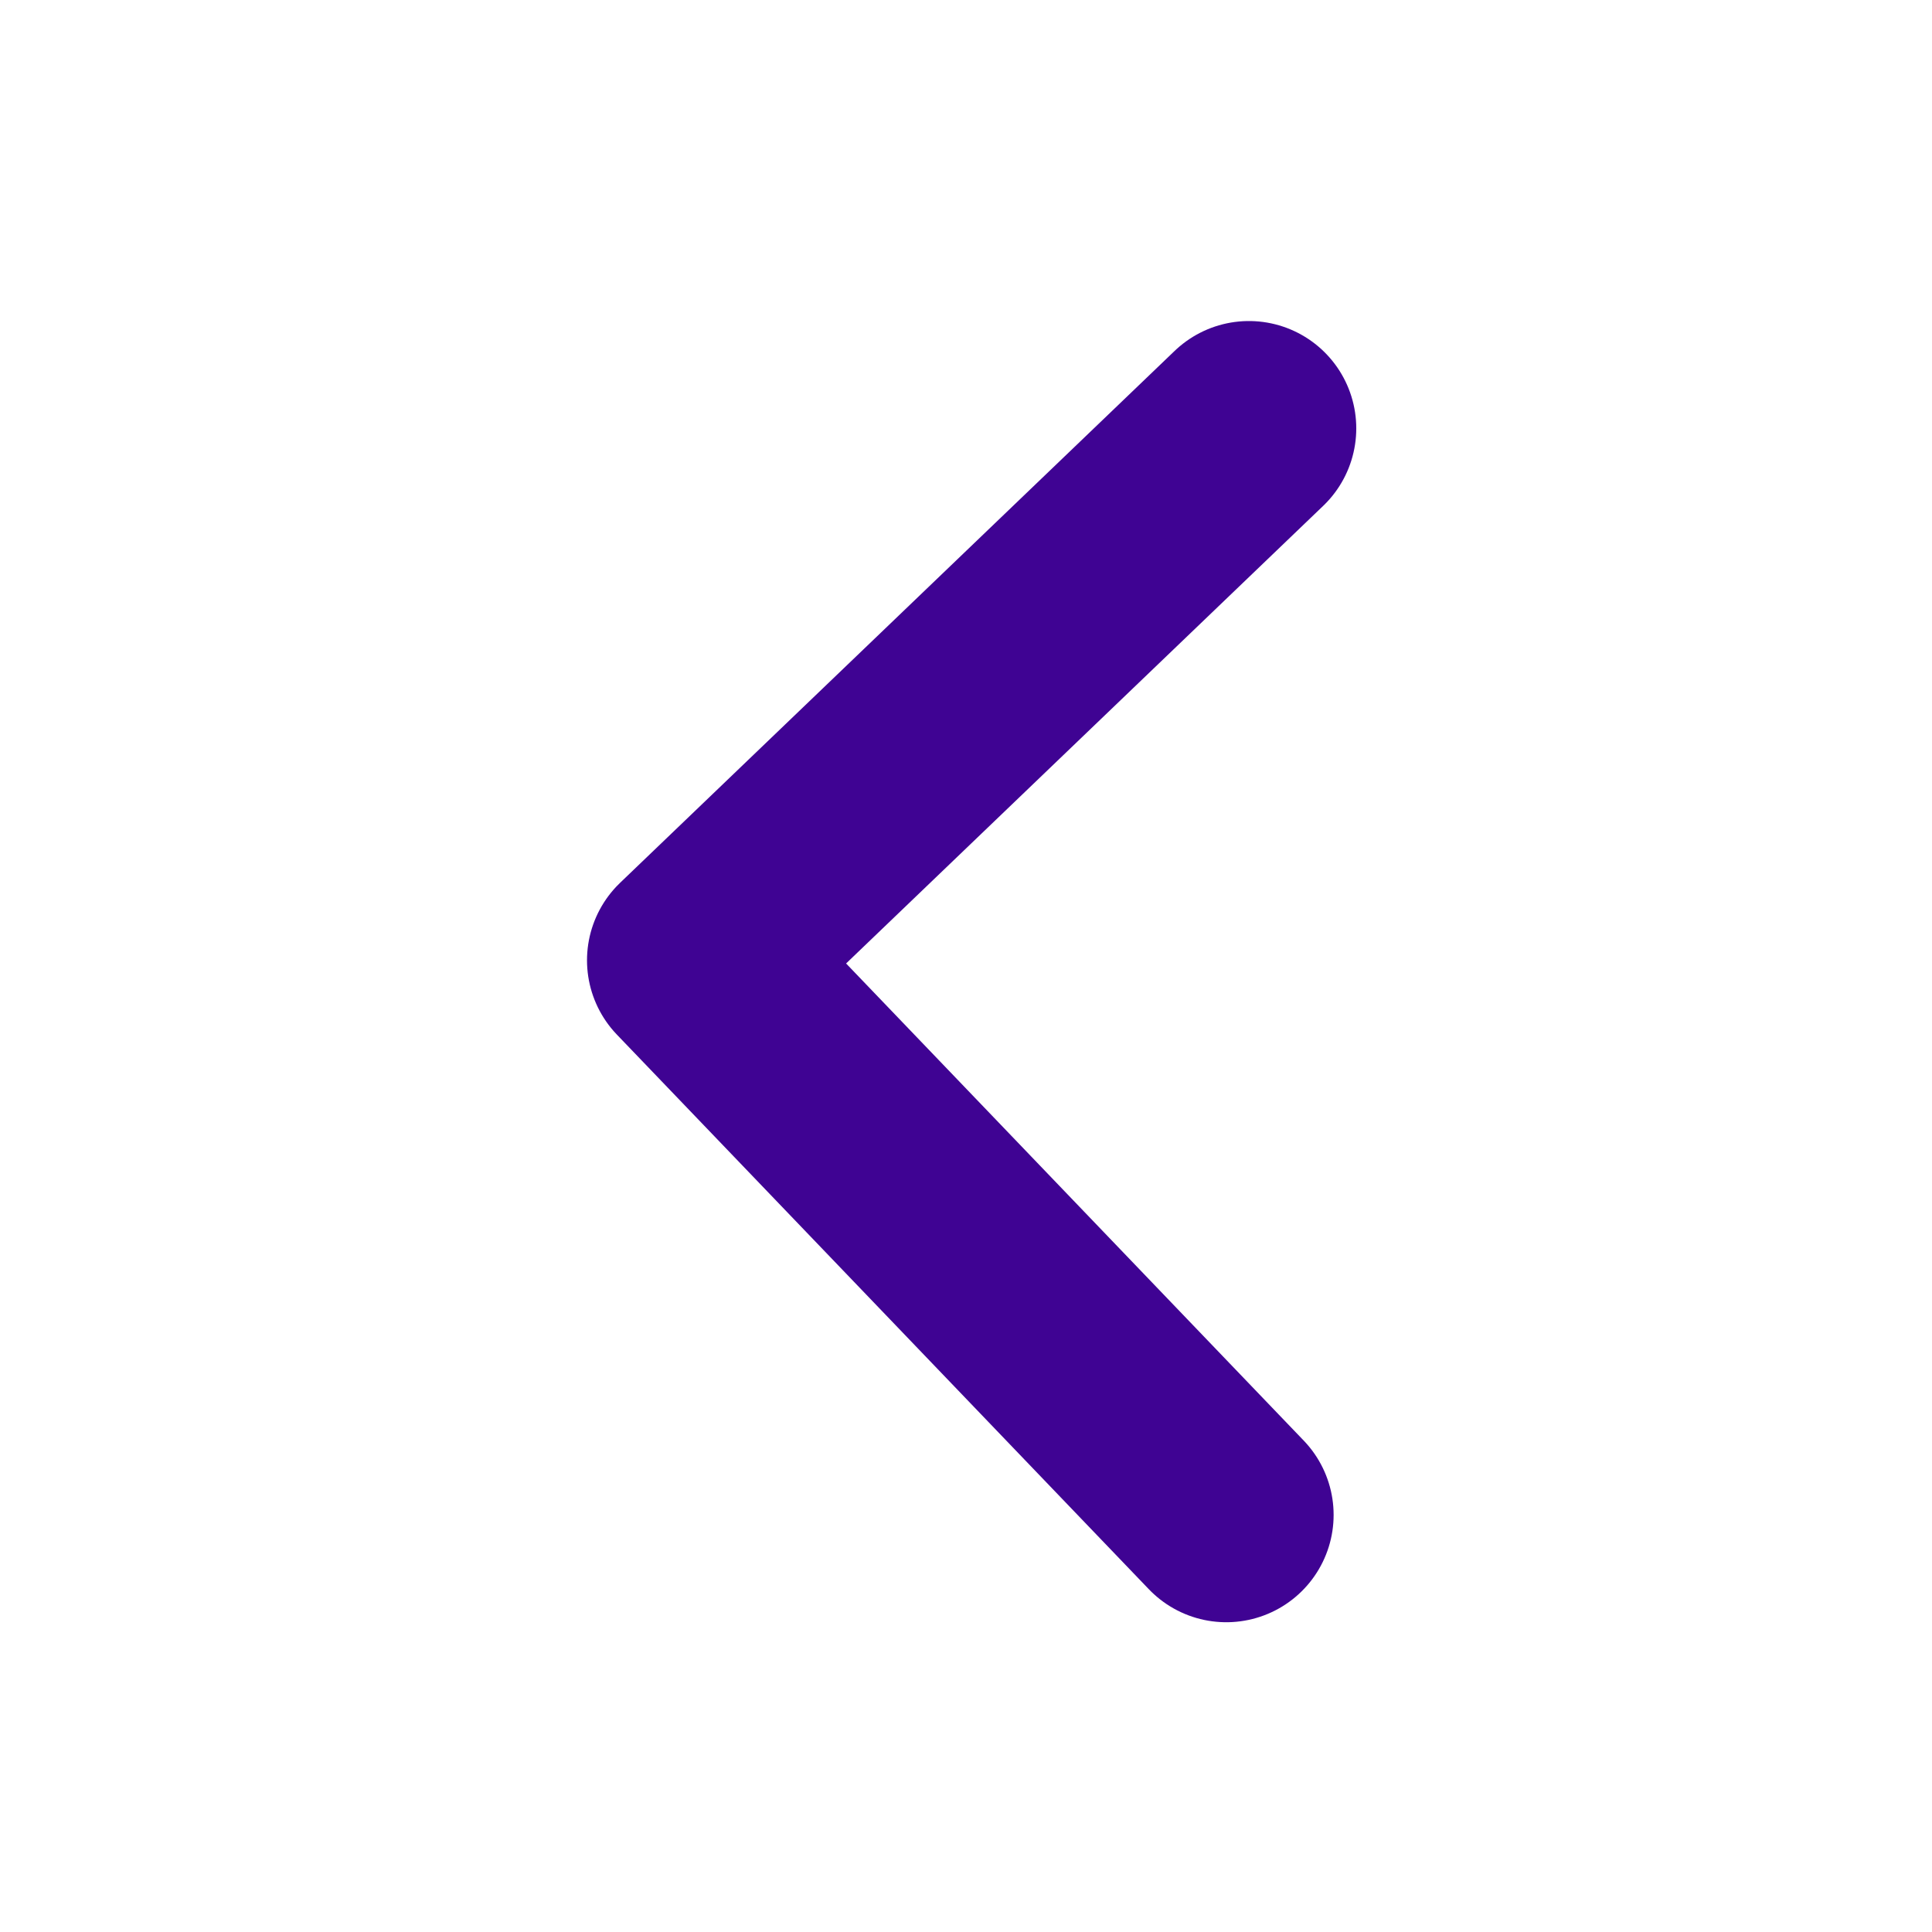 <svg xmlns="http://www.w3.org/2000/svg" width="18" height="18" viewBox="0 0 18 18" fill="none">
<path d="M11.425 14.114L6.469 8.947L11.636 3.991" stroke="#3F0393" stroke-width="2" stroke-linecap="round" stroke-linejoin="round"/>
</svg>